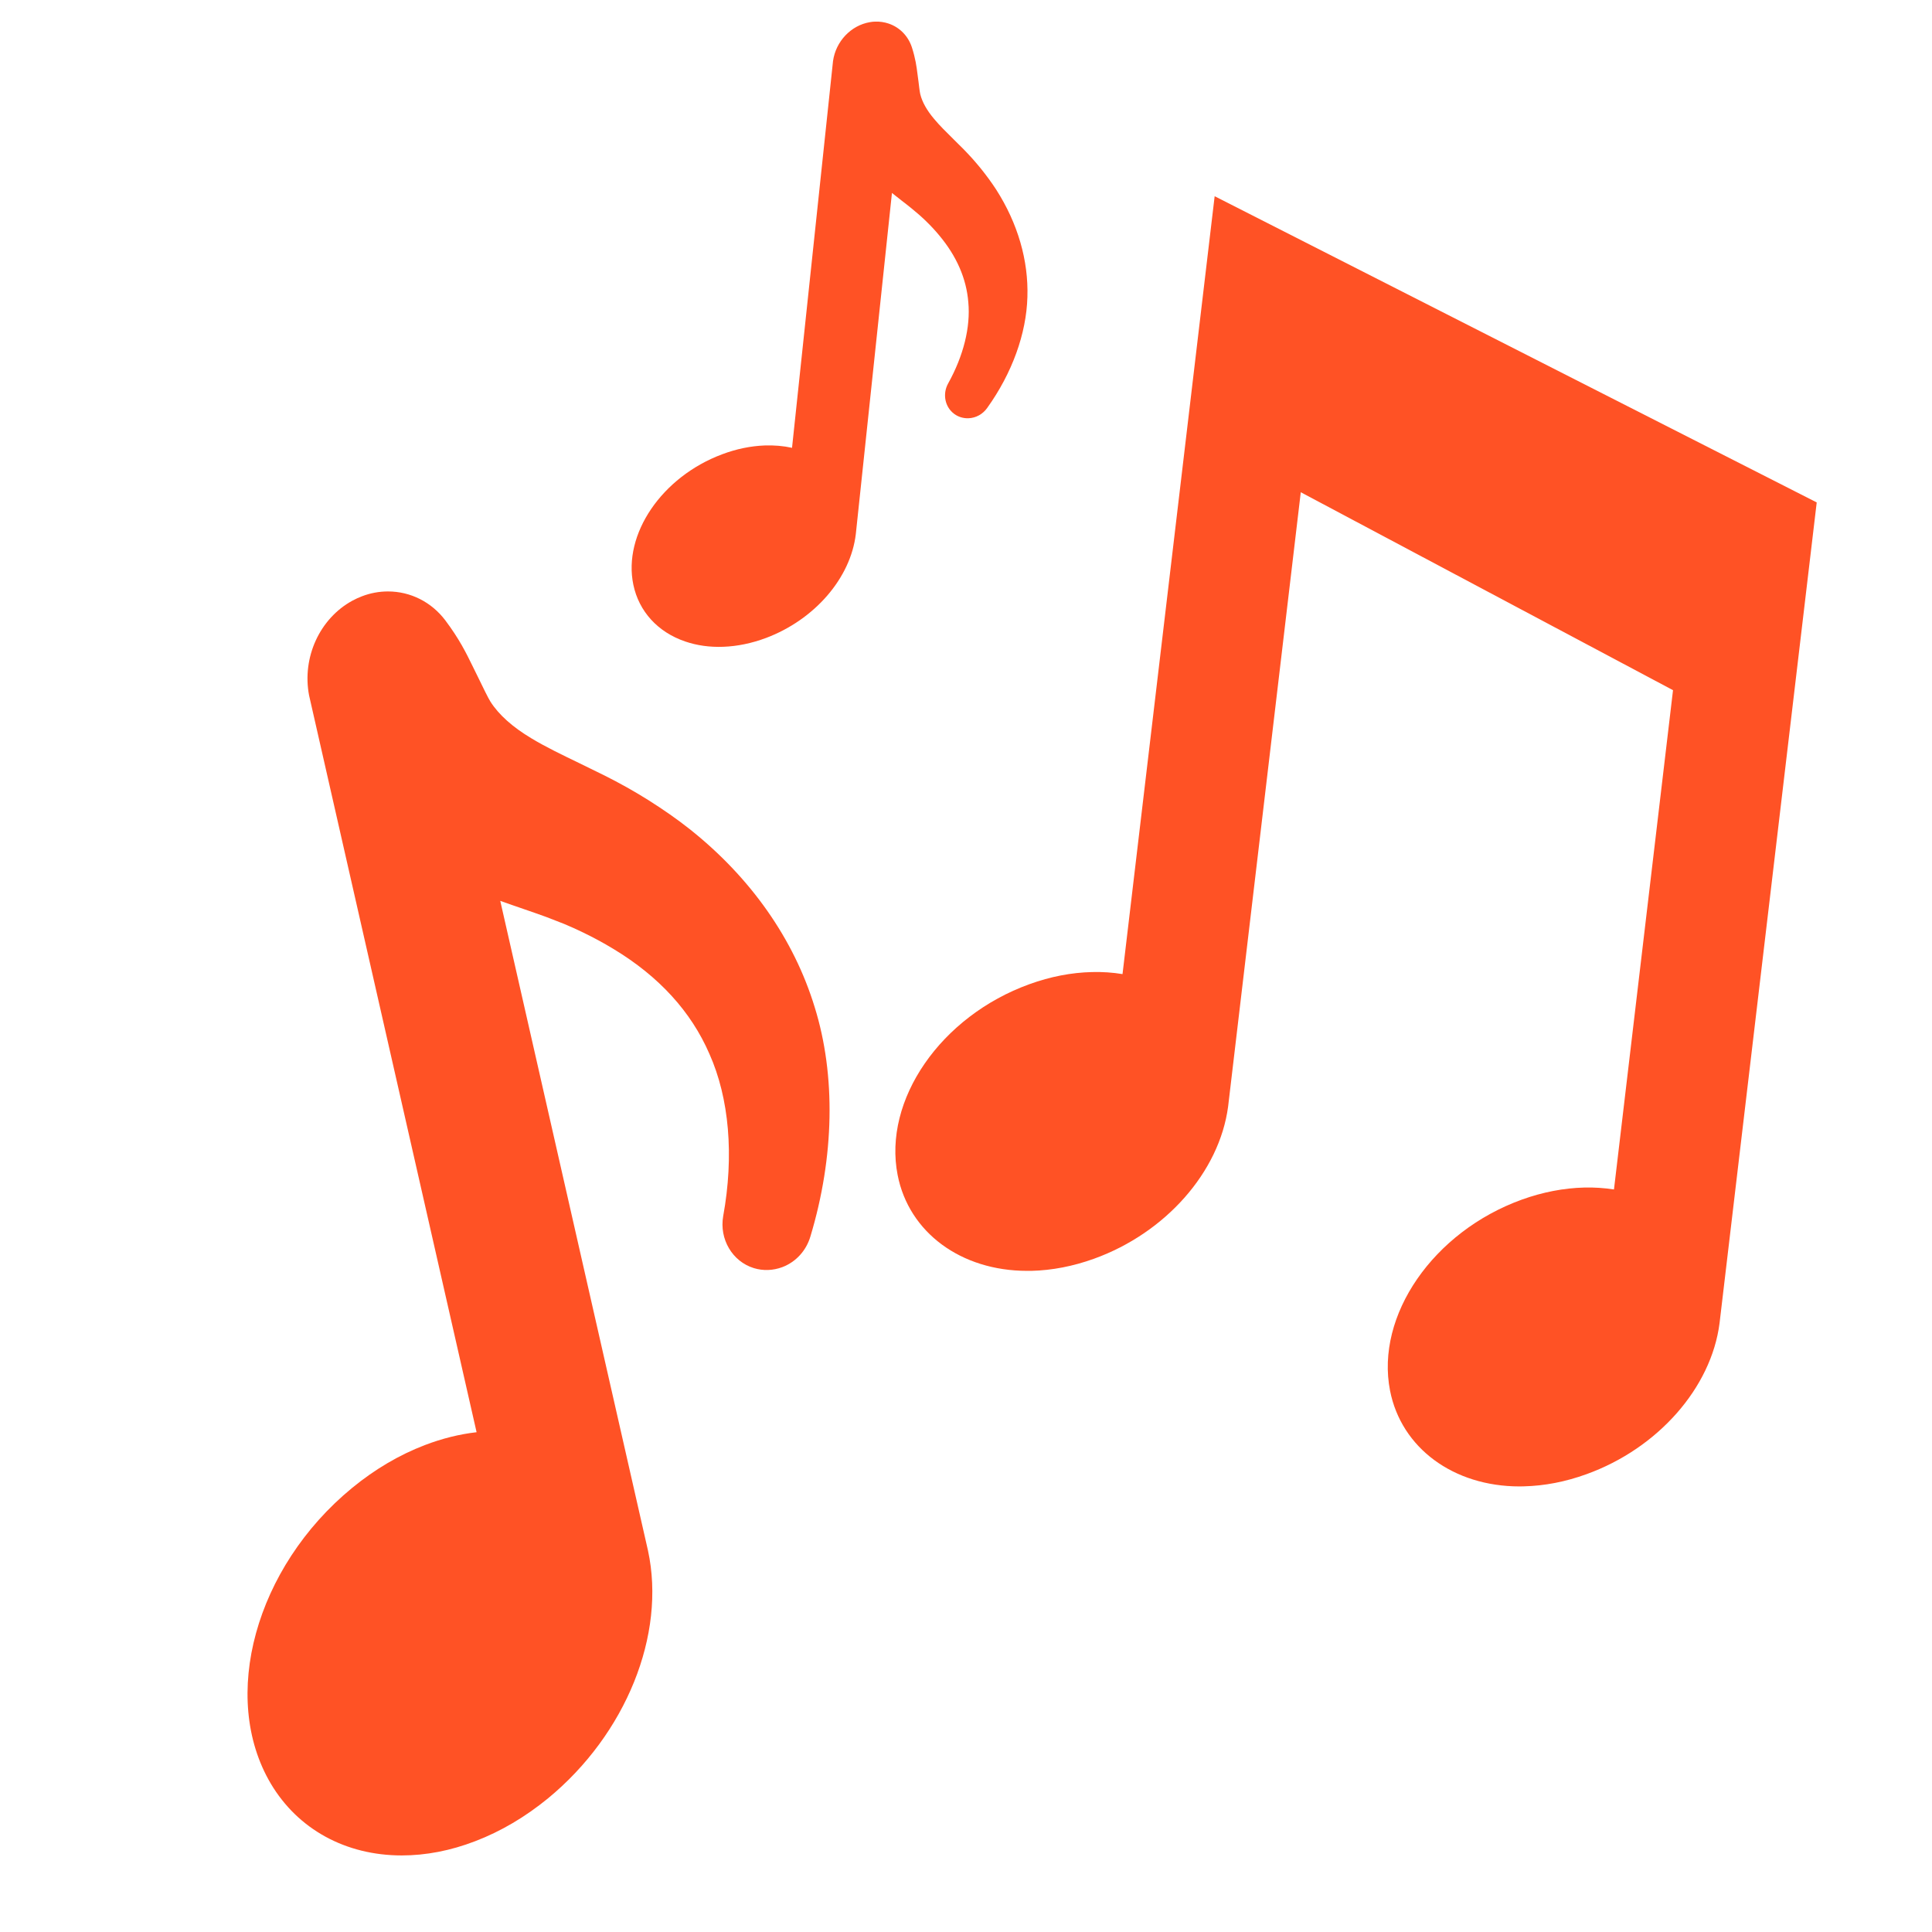 <svg xmlns="http://www.w3.org/2000/svg" xmlns:xlink="http://www.w3.org/1999/xlink" width="256" zoomAndPan="magnify" viewBox="0 0 192 192" height="256" preserveAspectRatio="xMidYMid meet" version="1.0"><defs><clipPath id="fd3bed6ee7"><path d="M 88 19 L 180.848 19 L 180.848 148 L 88 148 Z M 88 19 " clip-rule="nonzero"/></clipPath><clipPath id="13fd6a97fa"><path d="M 24 58 L 83 58 L 83 184.871 L 24 184.871 Z M 24 58 " clip-rule="nonzero"/></clipPath></defs><rect x="-19.2" width="230.4" fill="#ffffff" y="-19.2" height="230.4" fill-opacity="1"/><rect x="-19.2" width="230.4" fill="#ffffff" y="-19.2" height="230.4" fill-opacity="1"/><g clip-path="url(#fd3bed6ee7)"><path fill="#ff5225" d="M 120.711 19.5 L 111.555 96.805 C 110.574 96.645 109.57 96.574 108.527 96.602 C 106.473 96.648 104.379 97.055 102.309 97.805 C 93.492 100.988 87.738 109.32 89.207 116.777 C 90.32 122.473 95.496 126.297 102.082 126.297 C 102.223 126.297 102.363 126.297 102.496 126.297 C 104.551 126.246 106.648 125.84 108.727 125.09 C 115.828 122.527 121.18 116.477 122.047 109.98 L 129.27 48.918 L 166.262 68.59 L 160.395 118.207 C 159.441 118.059 158.434 117.992 157.457 118.016 C 155.406 118.066 153.316 118.469 151.242 119.215 C 142.434 122.398 136.68 130.73 138.141 138.199 C 139.258 143.895 144.434 147.719 151.02 147.719 C 151.156 147.719 151.293 147.715 151.434 147.711 C 153.488 147.664 155.582 147.258 157.66 146.504 C 164.754 143.945 170.066 137.922 170.887 131.496 L 180.543 49.93 L 120.711 19.5 " fill-opacity="1" fill-rule="nonzero"/></g><g clip-path="url(#13fd6a97fa)"><path fill="#ff5225" d="M 68.539 82.395 C 67.289 81.406 65.934 80.461 64.391 79.488 C 63.691 79.051 62.988 78.633 62.305 78.25 C 61.5 77.797 60.77 77.418 60.094 77.078 C 59.242 76.652 58.406 76.246 57.586 75.848 C 55.855 75.012 54.219 74.227 52.805 73.371 C 50.938 72.254 49.57 71.031 48.738 69.727 C 48.504 69.355 48.004 68.32 47.602 67.492 L 46.945 66.156 C 46.336 64.91 45.648 63.504 44.262 61.66 C 42.883 59.828 40.797 58.777 38.555 58.777 C 37.672 58.777 36.793 58.941 35.973 59.258 C 35.652 59.379 35.336 59.523 35.02 59.695 C 31.773 61.465 30 65.332 30.715 69.102 L 47.363 142.332 C 45.656 142.527 43.93 142.957 42.215 143.613 C 39.676 144.586 37.242 146.02 34.984 147.875 C 25.379 155.766 21.832 168.672 26.914 177.258 C 29.605 181.789 34.348 184.391 39.926 184.391 C 42.32 184.391 44.777 183.918 47.215 182.98 C 49.762 182.008 52.199 180.57 54.469 178.711 C 62.207 172.336 66.203 162.461 64.398 154.102 L 49.715 89.527 C 50.488 89.805 51.25 90.066 52 90.324 C 52.789 90.598 53.566 90.863 54.258 91.117 L 56.066 91.82 C 56.766 92.117 57.297 92.355 57.766 92.582 C 58.871 93.109 59.953 93.691 60.988 94.32 C 65.48 97.035 68.676 100.523 70.5 104.734 C 72.473 109.145 72.961 114.859 71.871 120.852 C 71.469 123.141 72.777 125.363 74.914 126.023 C 75.836 126.305 76.82 126.273 77.758 125.922 C 79.109 125.402 80.121 124.285 80.539 122.875 C 82.922 114.965 83.07 106.863 80.965 100.098 C 78.898 93.328 74.605 87.211 68.539 82.395 " fill-opacity="1" fill-rule="nonzero"/></g><path fill="#ff5225" d="M 98.996 18.836 C 98.547 18.145 98.043 17.457 97.457 16.727 C 97.188 16.398 96.914 16.078 96.645 15.773 C 96.328 15.422 96.039 15.117 95.766 14.836 C 95.422 14.492 95.078 14.156 94.75 13.828 C 94.043 13.129 93.375 12.473 92.832 11.82 C 92.109 10.965 91.648 10.141 91.457 9.367 C 91.402 9.148 91.332 8.562 91.277 8.094 L 91.176 7.332 C 91.086 6.625 90.984 5.824 90.621 4.699 C 90.25 3.574 89.414 2.719 88.316 2.344 C 87.887 2.199 87.434 2.133 86.977 2.148 C 86.805 2.152 86.629 2.168 86.445 2.203 C 84.566 2.523 83.059 4.113 82.785 6.066 L 78.711 44.504 C 77.848 44.312 76.938 44.238 75.988 44.27 C 74.59 44.324 73.168 44.617 71.762 45.148 C 65.766 47.391 61.895 53.086 62.941 58.109 C 63.496 60.77 65.375 62.824 68.094 63.75 C 69.258 64.148 70.531 64.328 71.875 64.277 C 73.277 64.227 74.703 63.93 76.121 63.402 C 80.953 61.586 84.539 57.445 85.051 53.066 L 88.641 19.176 C 88.969 19.438 89.297 19.691 89.617 19.945 C 89.961 20.211 90.293 20.465 90.586 20.707 L 91.352 21.352 C 91.641 21.609 91.859 21.812 92.051 22 C 92.504 22.441 92.934 22.902 93.332 23.383 C 95.066 25.453 96.043 27.684 96.23 30.039 C 96.461 32.516 95.746 35.379 94.219 38.117 C 93.645 39.164 93.91 40.465 94.84 41.141 C 95.242 41.434 95.73 41.582 96.242 41.566 C 96.988 41.539 97.668 41.16 98.105 40.543 C 100.582 37.086 102 33.168 102.102 29.52 C 102.219 25.879 101.145 22.191 98.996 18.836 " fill-opacity="1" fill-rule="nonzero"/></svg>